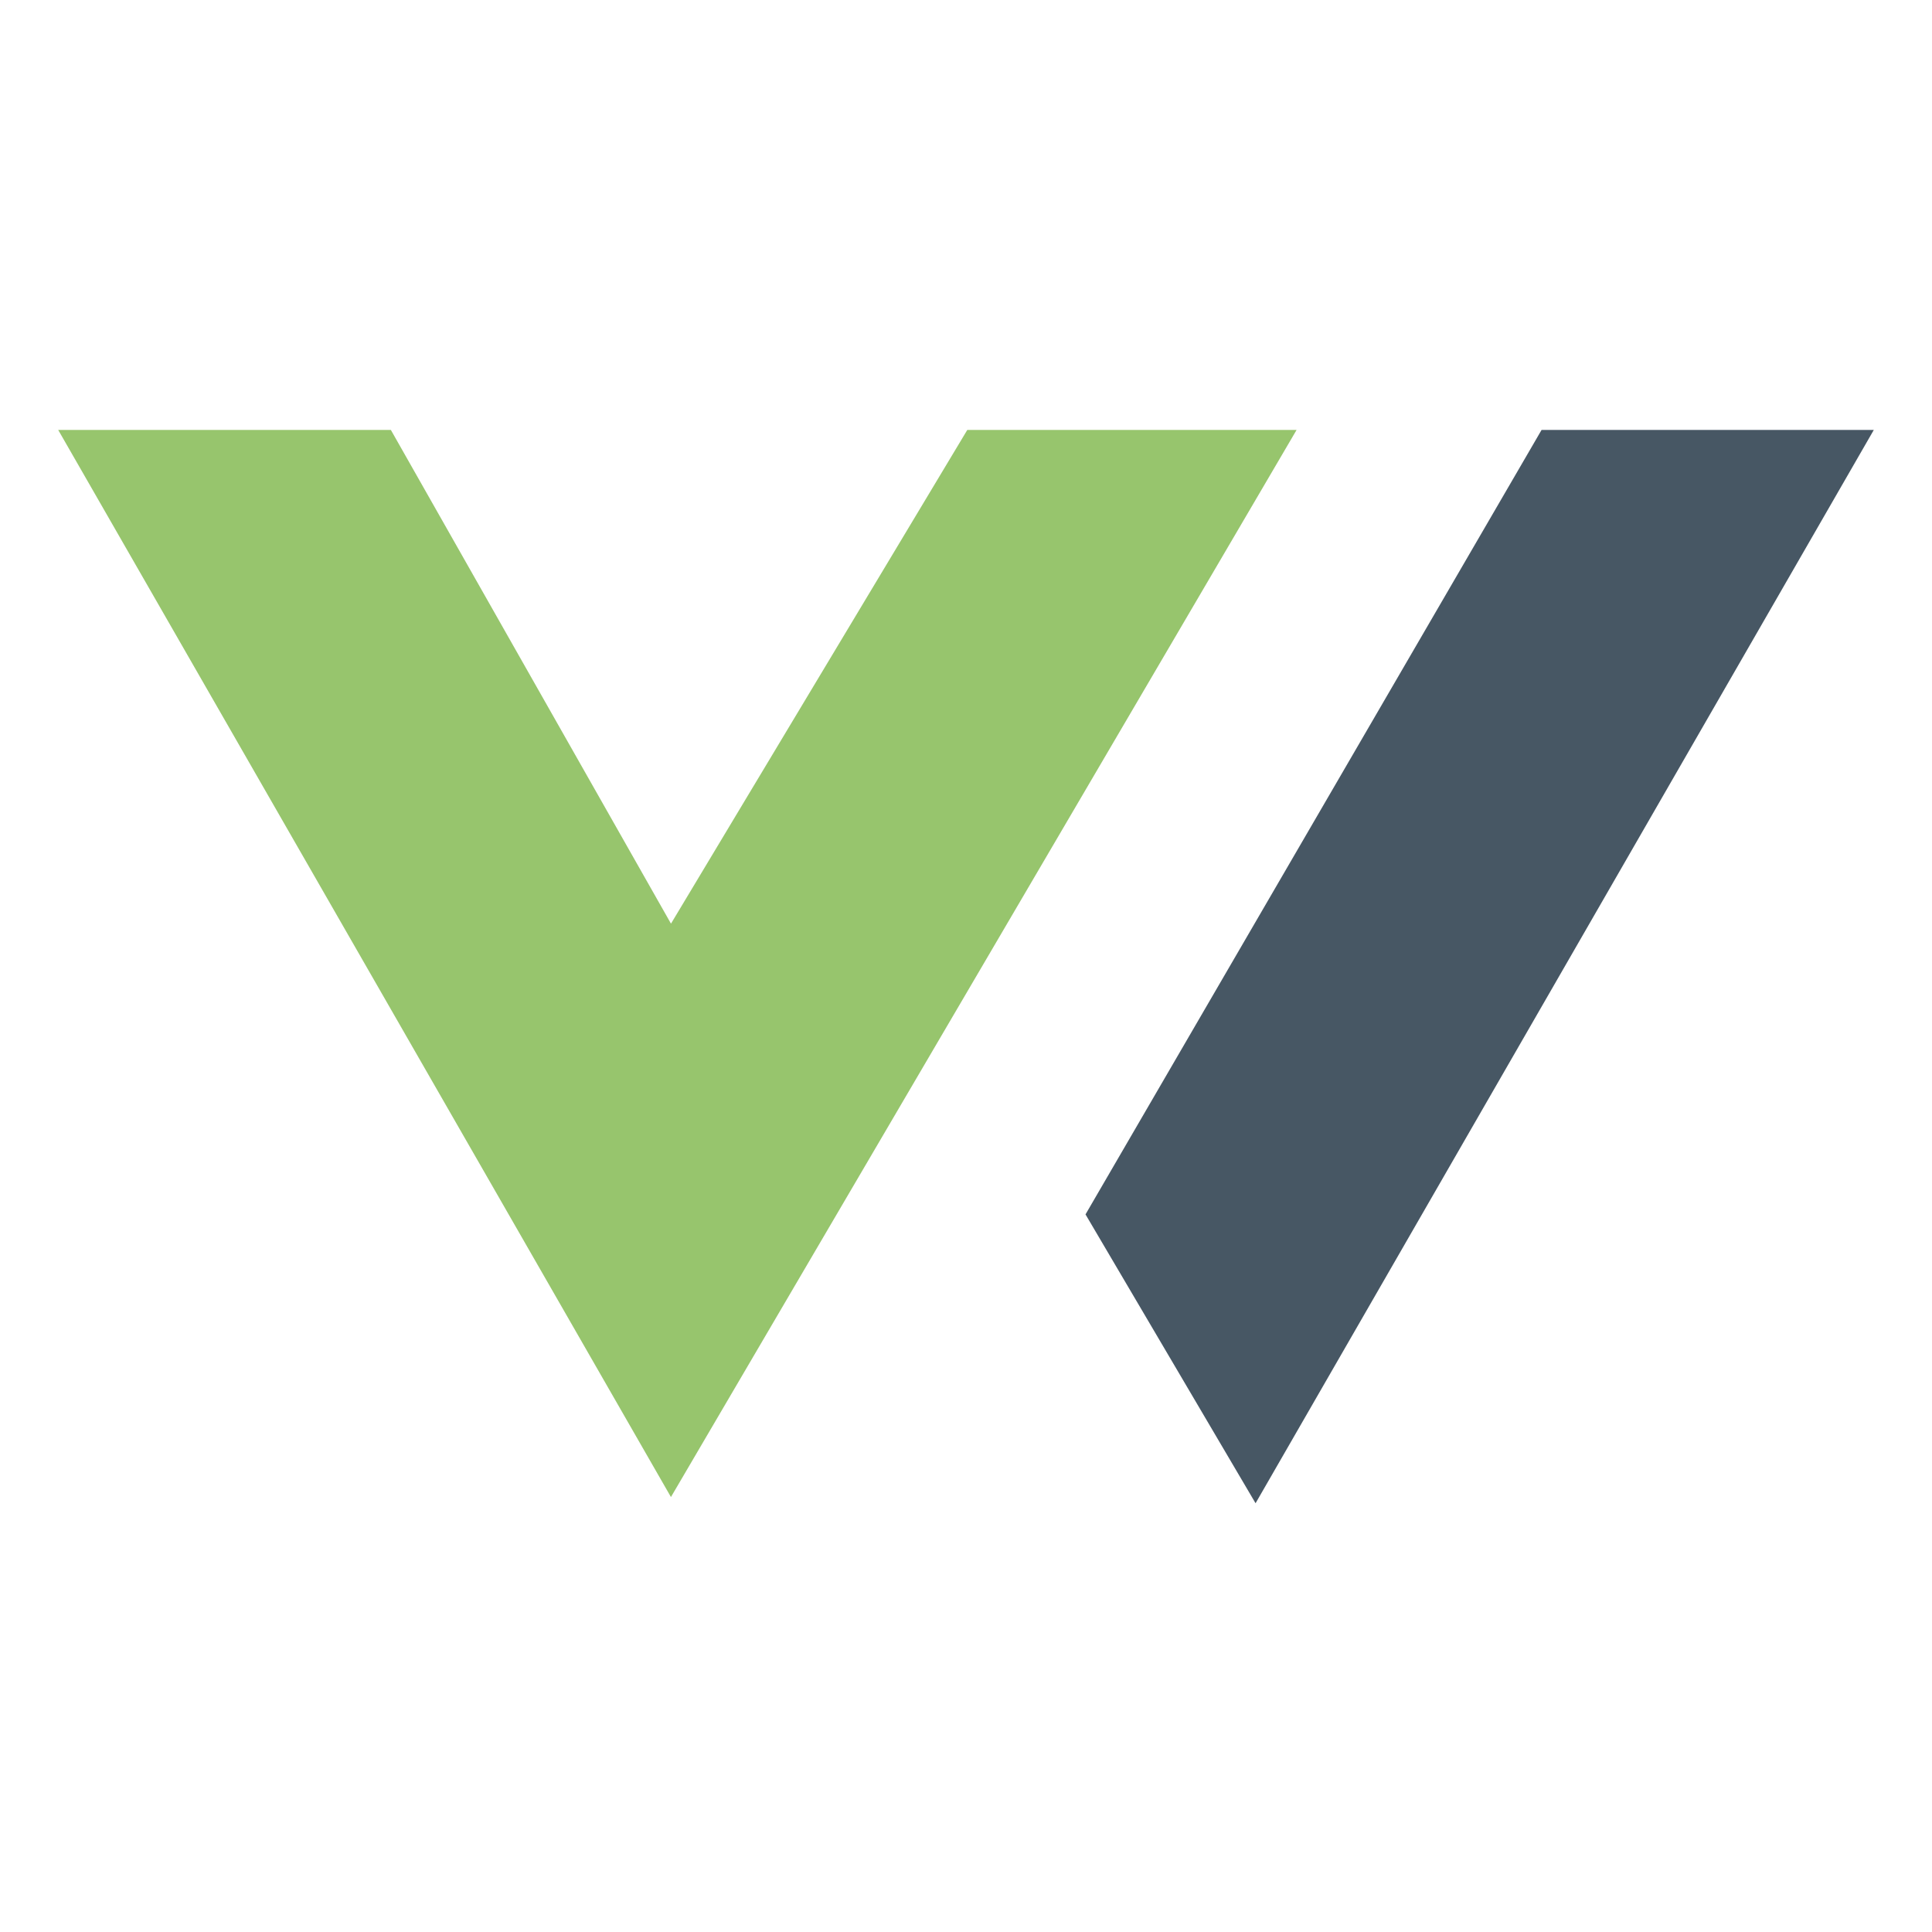 <svg xmlns="http://www.w3.org/2000/svg" width="800" height="800" viewBox="0 0 800 800">
  <g id="Group_1" data-name="Group 1" transform="translate(-450 -77)">
    <rect id="Rectangle_1" data-name="Rectangle 1" width="800" height="800" transform="translate(450 77)" fill="none"/>
    <path id="Path_1" data-name="Path 1" d="M476.9,296.331,729.76,736.691l258.188-440.36h-135.2L729.76,501.255,613.493,296.331Z" transform="translate(-1.932 -40.797)" fill="#97c56d" stroke="#97c56d" stroke-width="1"/>
    <path id="Path_2" data-name="Path 2" d="M1226.965,296.331,971.831,739.263,902,620.654l188.546-324.323Z" transform="translate(-1.932 -40.797)" fill="#475764" stroke="#475764" stroke-width="1"/>
  </g>
</svg>
